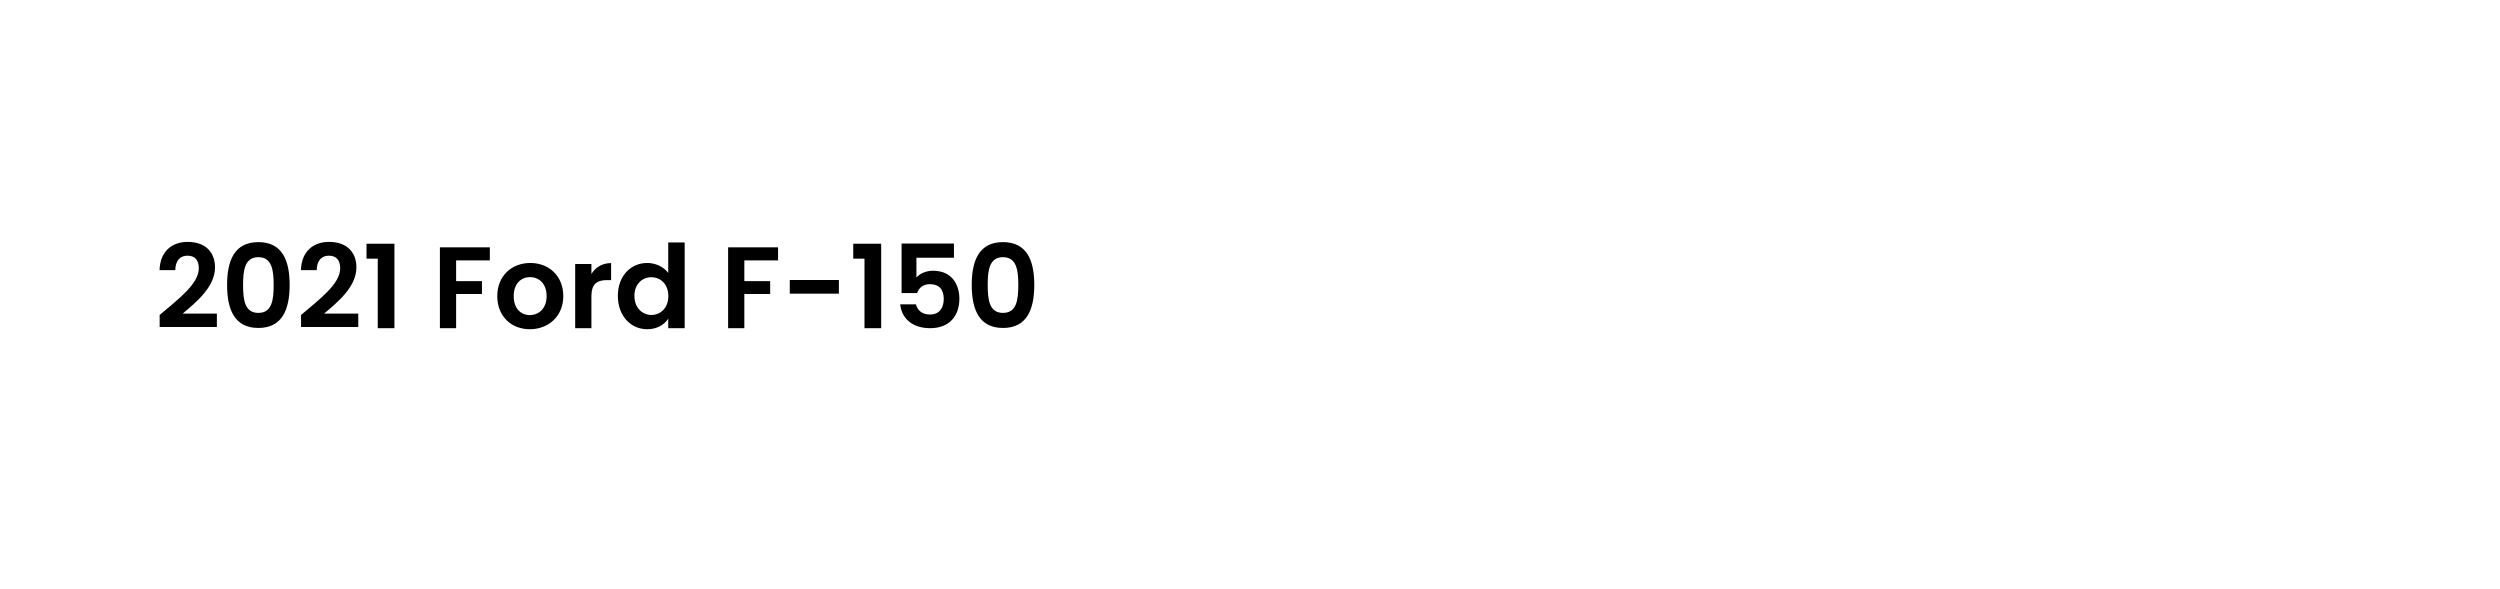 <svg width="259" height="61" viewBox="0 0 259 61" fill="none" xmlns="http://www.w3.org/2000/svg">
<g filter="url(#filter0_b_87_1028)">
<rect width="259" height="61" rx="8" fill="white" fill-opacity="0.7"/>
<path d="M16.54 33.88V32.632C18.52 30.952 20.596 29.404 20.596 27.796C20.596 27.016 20.248 26.488 19.42 26.488C18.616 26.488 18.172 27.064 18.16 27.988H16.528C16.588 25.984 17.872 25.06 19.444 25.06C21.328 25.06 22.276 26.176 22.276 27.7C22.276 29.728 20.32 31.312 18.928 32.488H22.468V33.88H16.54ZM23.527 29.512C23.527 26.98 24.295 25.084 26.767 25.084C29.239 25.084 30.007 26.98 30.007 29.512C30.007 32.068 29.239 33.976 26.767 33.976C24.295 33.976 23.527 32.068 23.527 29.512ZM28.351 29.512C28.351 28.012 28.183 26.644 26.767 26.644C25.351 26.644 25.183 28.012 25.183 29.512C25.183 31.072 25.351 32.416 26.767 32.416C28.183 32.416 28.351 31.072 28.351 29.512ZM31.188 33.88V32.632C33.168 30.952 35.244 29.404 35.244 27.796C35.244 27.016 34.896 26.488 34.068 26.488C33.264 26.488 32.82 27.064 32.808 27.988H31.176C31.236 25.984 32.52 25.06 34.092 25.06C35.976 25.06 36.924 26.176 36.924 27.7C36.924 29.728 34.968 31.312 33.576 32.488H37.116V33.88H31.188ZM39.135 34V26.8H37.971V25.252H40.863V34H39.135ZM45.574 34V25.624H50.746V26.98H47.254V29.128H49.93V30.46H47.254V34H45.574ZM58.357 30.676C58.357 32.764 56.821 34.108 54.889 34.108C52.969 34.108 51.517 32.764 51.517 30.676C51.517 28.576 53.017 27.244 54.937 27.244C56.857 27.244 58.357 28.576 58.357 30.676ZM53.221 30.676C53.221 31.996 53.989 32.644 54.889 32.644C55.777 32.644 56.629 31.996 56.629 30.676C56.629 29.344 55.801 28.708 54.913 28.708C54.025 28.708 53.221 29.344 53.221 30.676ZM61.27 30.688V34H59.59V27.352H61.27V28.384C61.69 27.7 62.386 27.256 63.31 27.256V29.02H62.866C61.87 29.02 61.27 29.404 61.27 30.688ZM64.009 30.652C64.009 28.576 65.353 27.244 67.057 27.244C67.933 27.244 68.773 27.652 69.229 28.276V25.12H70.933V34H69.229V33.016C68.833 33.628 68.089 34.108 67.045 34.108C65.353 34.108 64.009 32.728 64.009 30.652ZM69.241 30.676C69.241 29.416 68.401 28.72 67.477 28.72C66.577 28.72 65.725 29.392 65.725 30.652C65.725 31.912 66.577 32.632 67.477 32.632C68.401 32.632 69.241 31.936 69.241 30.676ZM75.433 34V25.624H80.606V26.98H77.114V29.128H79.79V30.46H77.114V34H75.433ZM81.821 30.424V29.008H86.909V30.424H81.821ZM89.561 34V26.8H88.397V25.252H91.289V34H89.561ZM93.404 25.228H98.829V26.704H94.941V28.756C95.264 28.36 95.924 28.048 96.656 28.048C98.697 28.048 99.392 29.584 99.392 30.94C99.392 32.728 98.361 34 96.368 34C94.484 34 93.404 32.956 93.26 31.528H94.892C95.037 32.14 95.528 32.584 96.344 32.584C97.329 32.584 97.772 31.888 97.772 30.964C97.772 29.98 97.281 29.44 96.332 29.44C95.636 29.44 95.192 29.824 95.013 30.364H93.404V25.228ZM100.671 29.512C100.671 26.98 101.439 25.084 103.911 25.084C106.383 25.084 107.151 26.98 107.151 29.512C107.151 32.068 106.383 33.976 103.911 33.976C101.439 33.976 100.671 32.068 100.671 29.512ZM105.495 29.512C105.495 28.012 105.327 26.644 103.911 26.644C102.495 26.644 102.327 28.012 102.327 29.512C102.327 31.072 102.495 32.416 103.911 32.416C105.327 32.416 105.495 31.072 105.495 29.512Z" fill="black"/>
</g>
<defs>
<filter id="filter0_b_87_1028" x="-50" y="-50" width="359" height="161" filterUnits="userSpaceOnUse" color-interpolation-filters="sRGB">
<feFlood flood-opacity="0" result="BackgroundImageFix"/>
<feGaussianBlur in="BackgroundImageFix" stdDeviation="25"/>
<feComposite in2="SourceAlpha" operator="in" result="effect1_backgroundBlur_87_1028"/>
<feBlend mode="normal" in="SourceGraphic" in2="effect1_backgroundBlur_87_1028" result="shape"/>
</filter>
</defs>
</svg>
